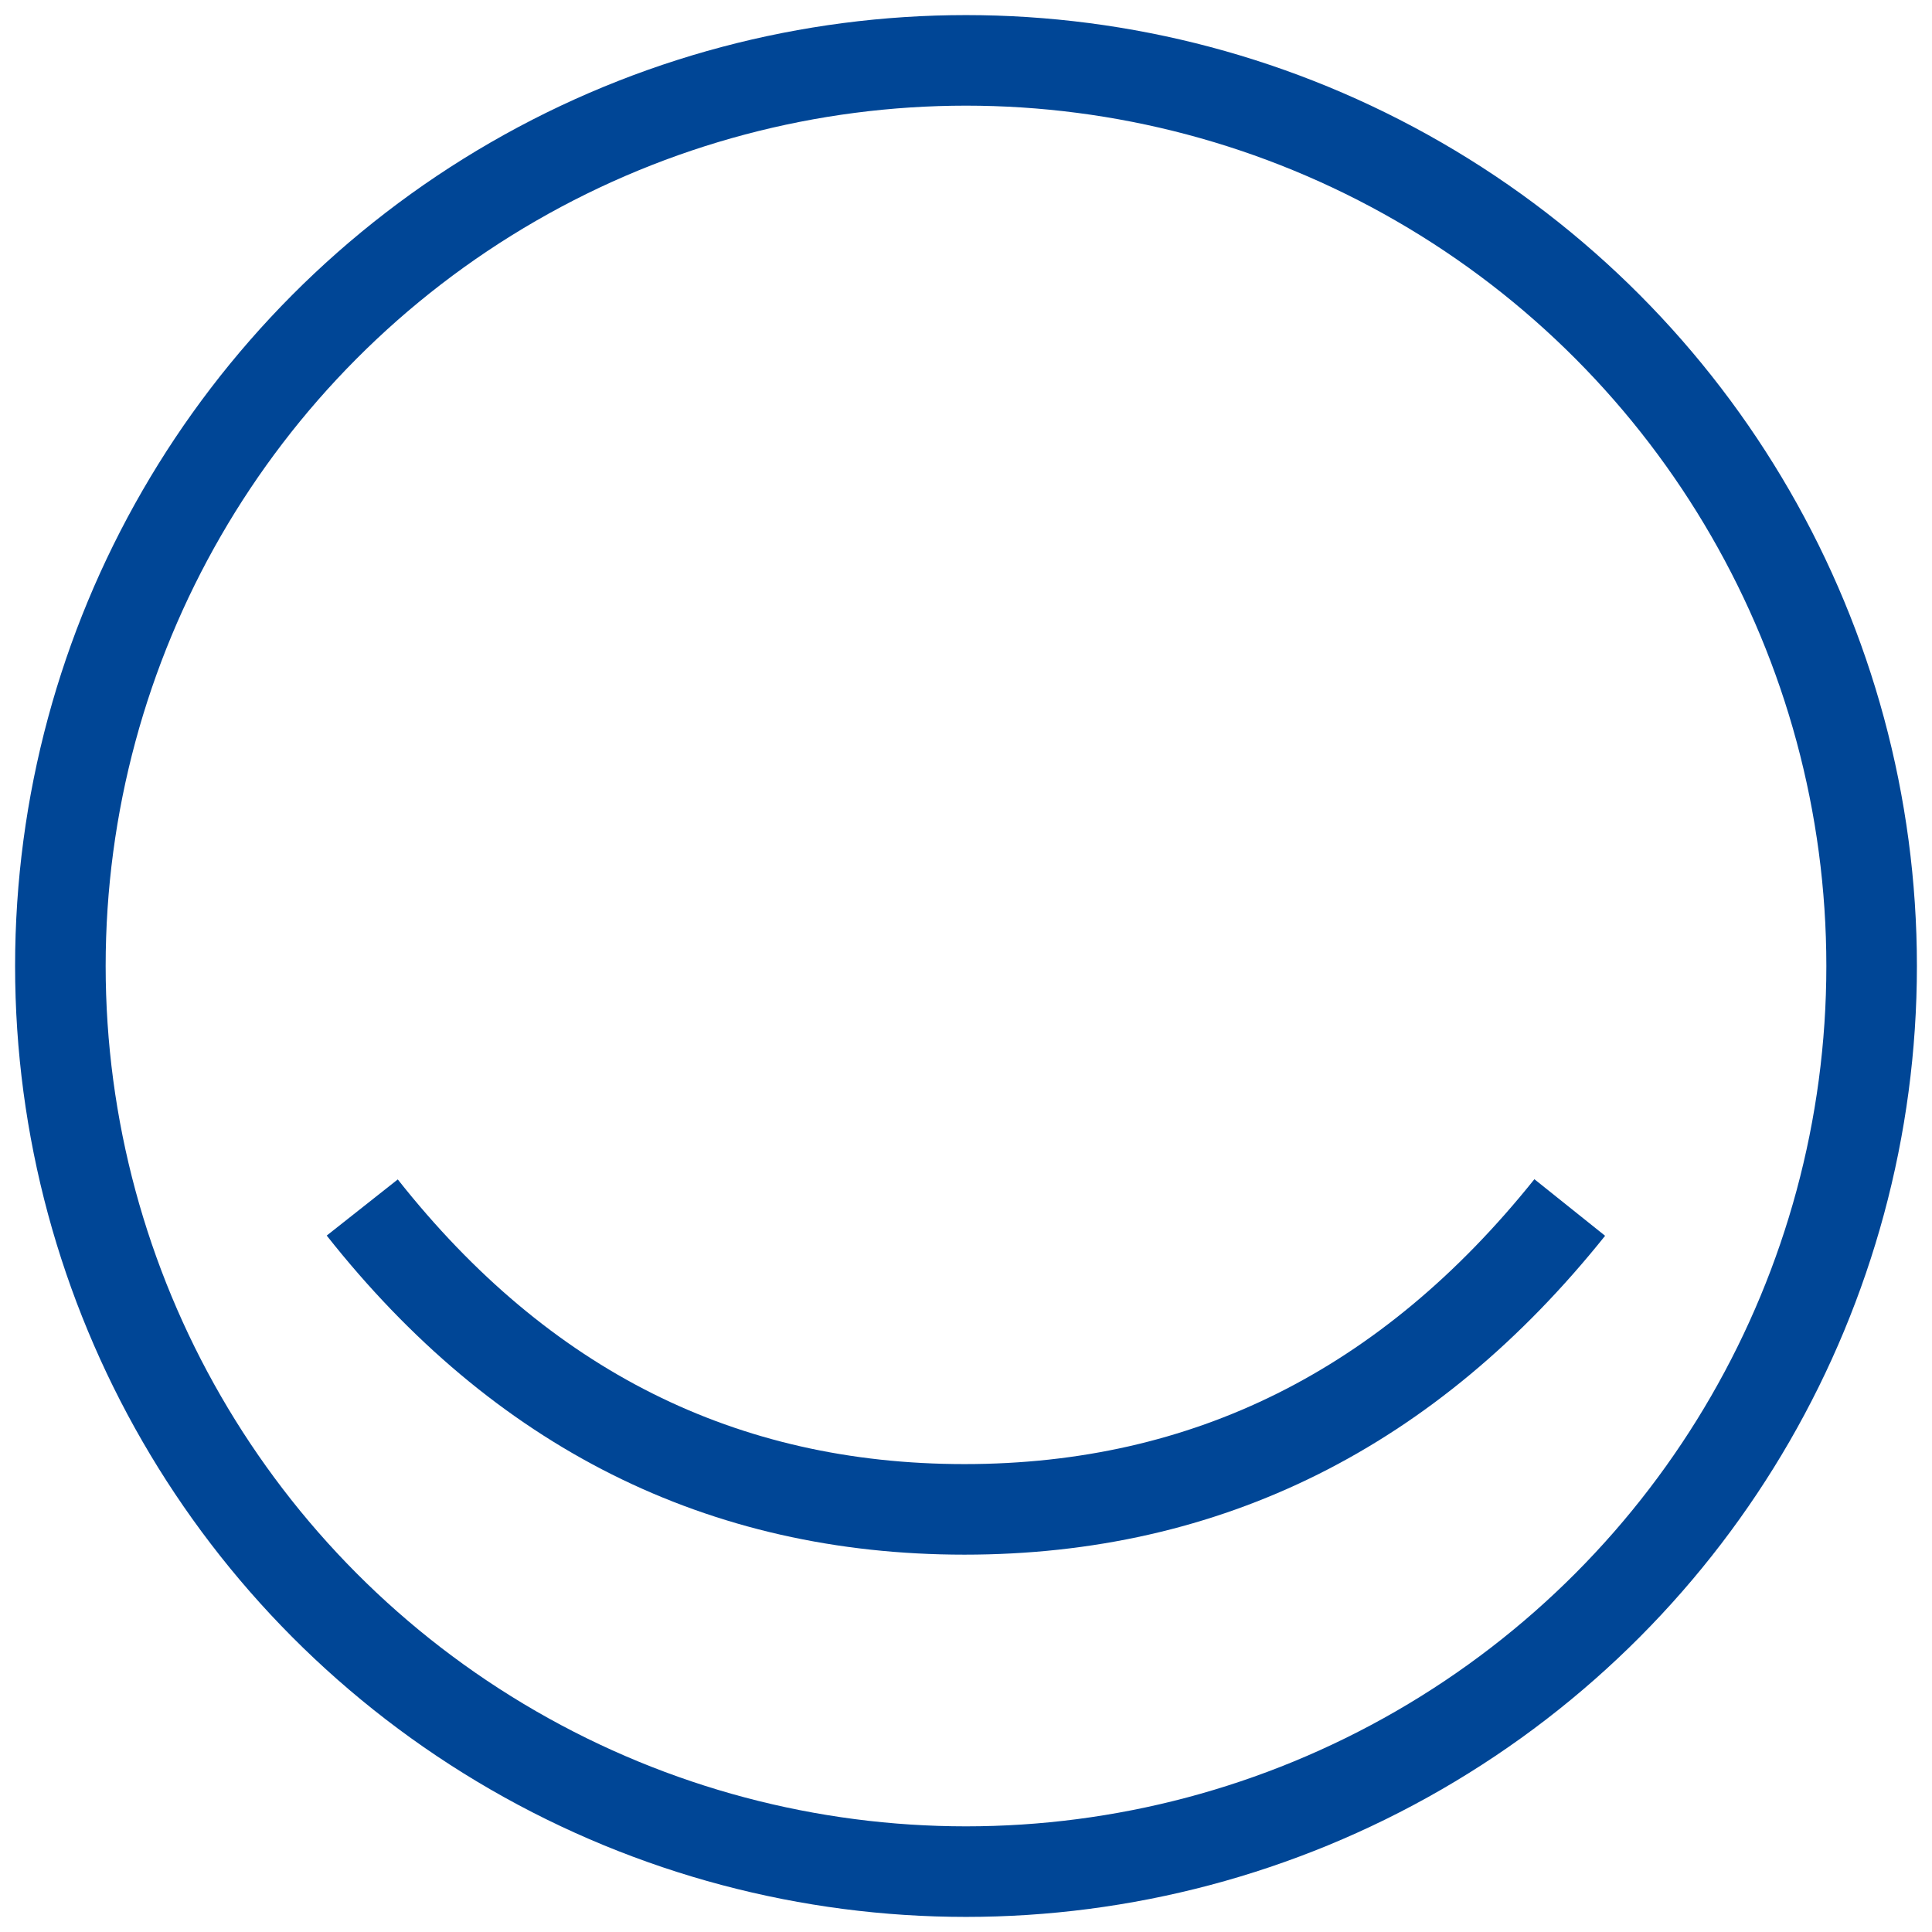 <svg width="32" height="32" viewBox="0 0 32 32" xmlns="http://www.w3.org/2000/svg">
    <g fill-rule="nonzero" stroke="#004696" stroke-width="1.5" fill="none">
        <circle cx="16" cy="16" r="15"/>
        <path d="M6 20c2.633 3.333 5.959 5 9.975 5 4.017 0 7.358-1.667 10.025-5"/>
    </g>
</svg>
